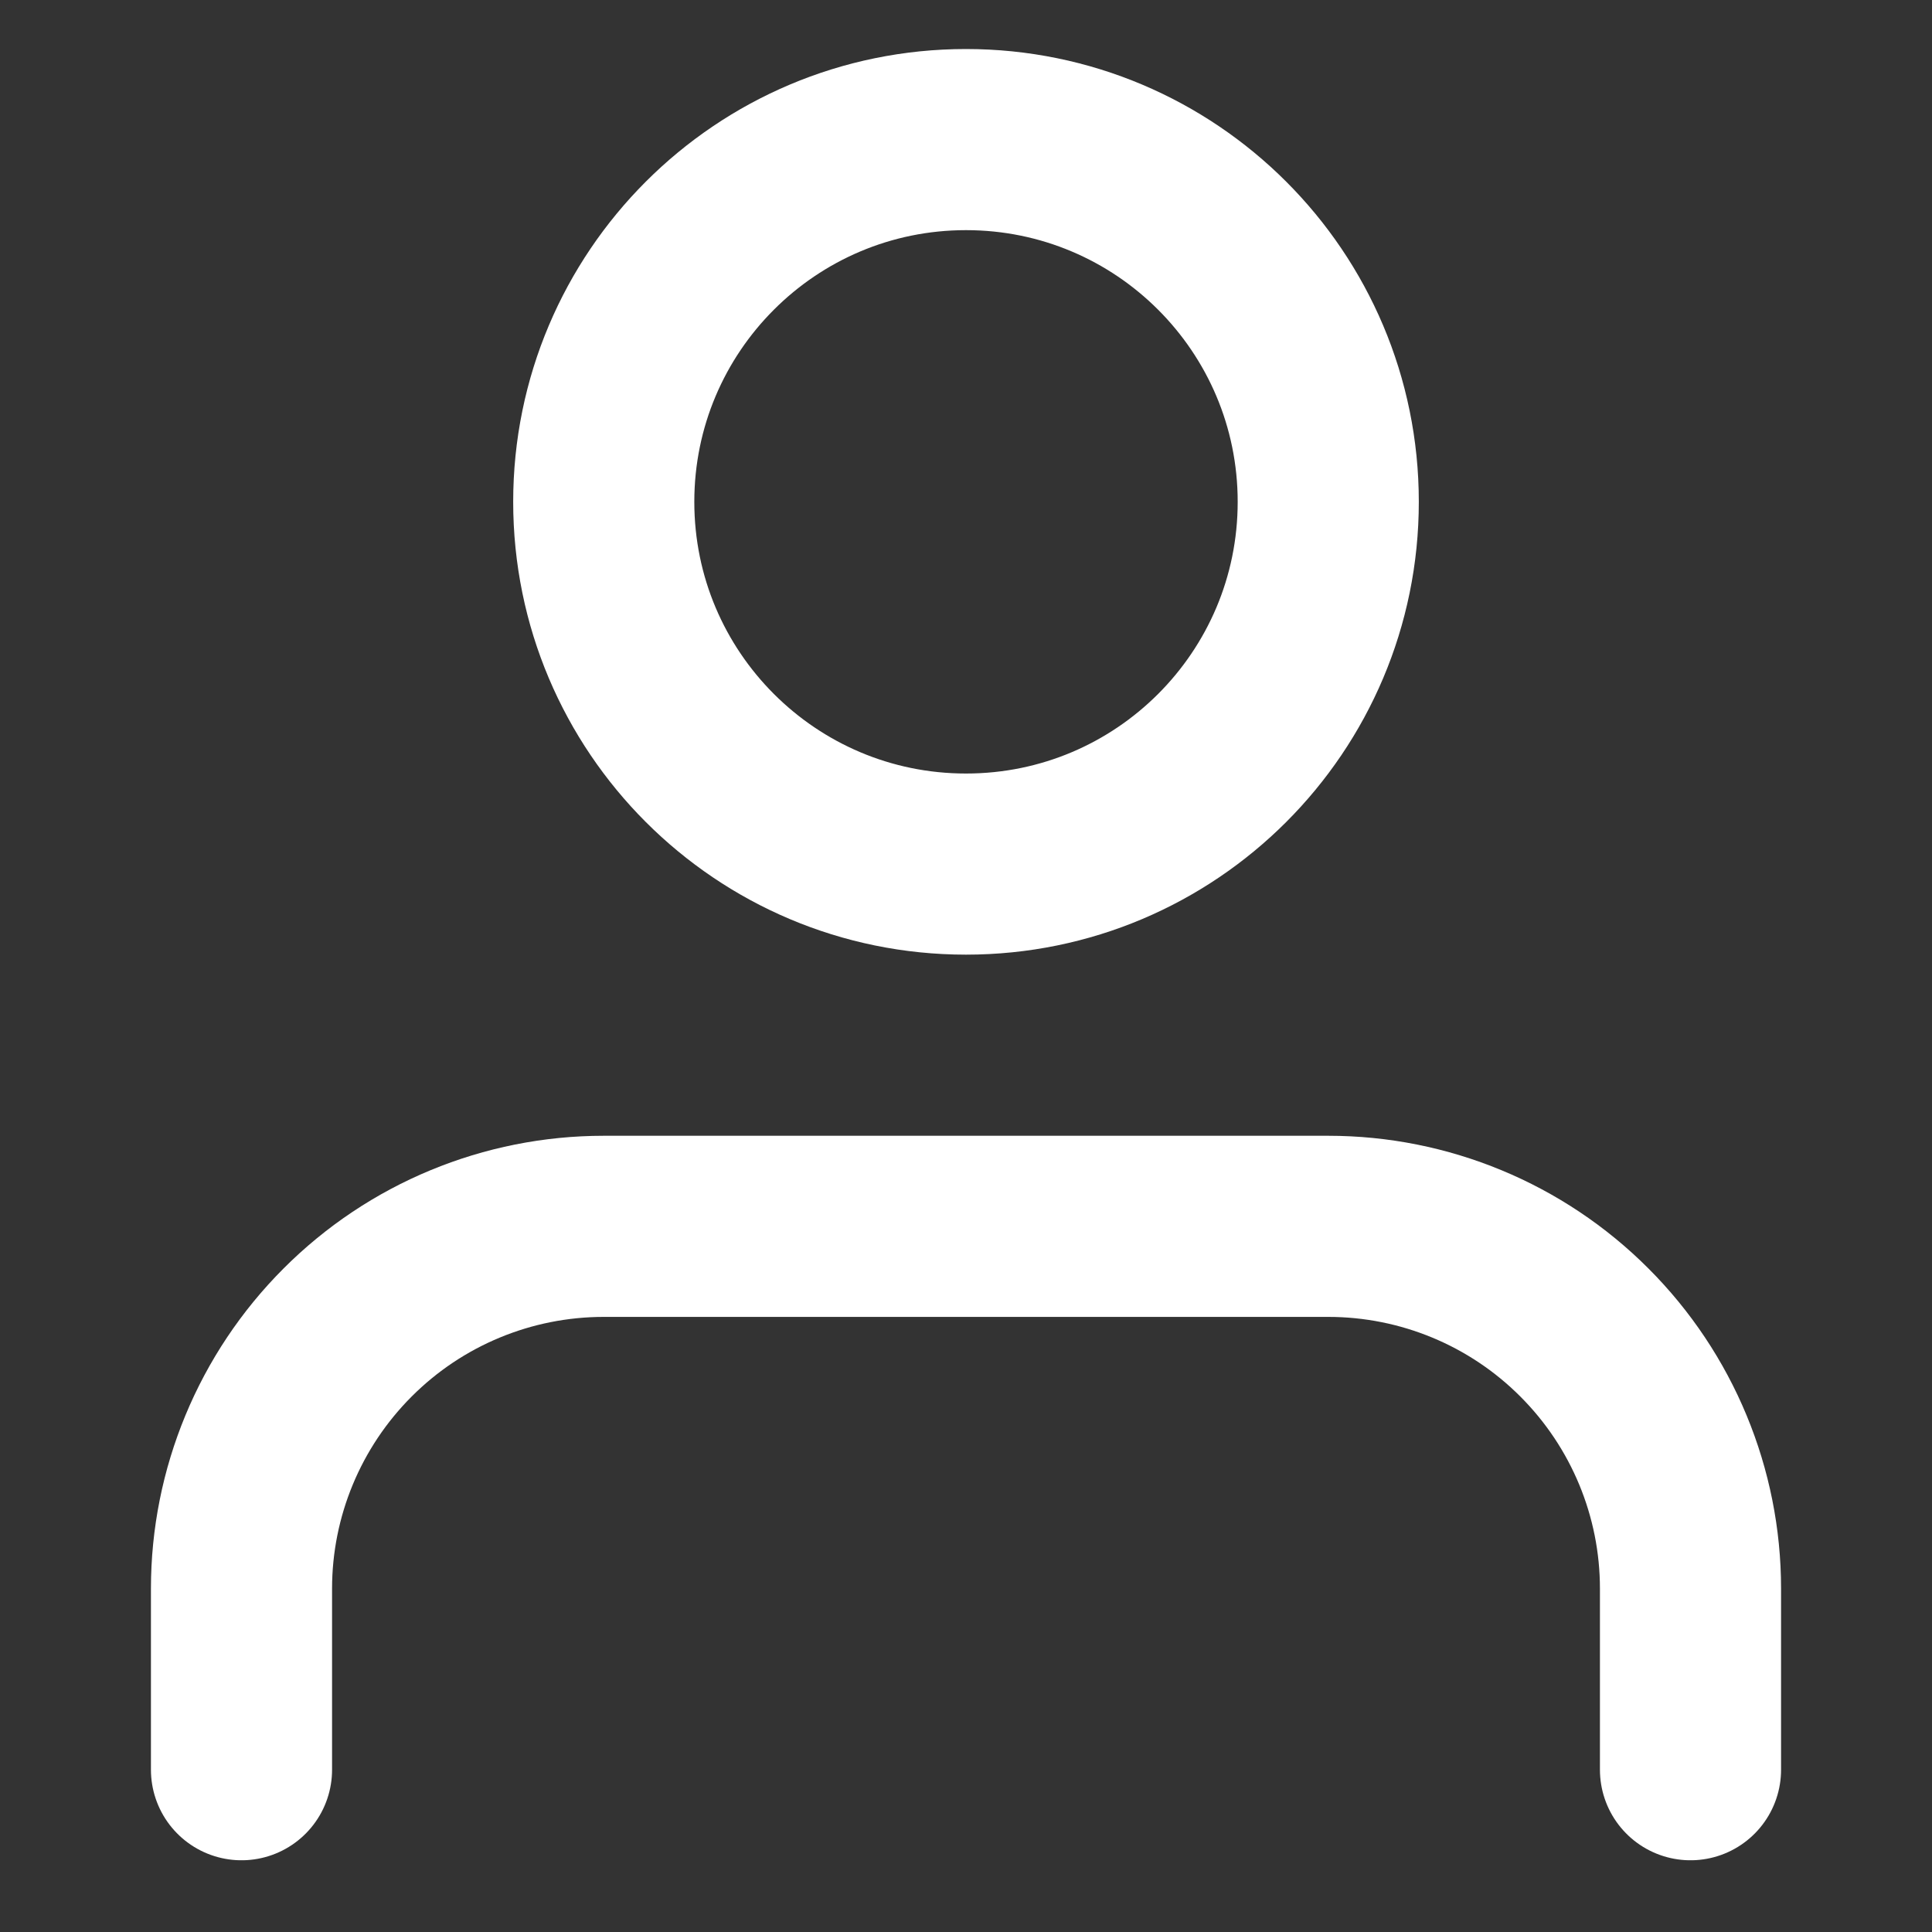 <svg width="16" height="16" viewBox="0 0 16 16" fill="none" xmlns="http://www.w3.org/2000/svg">
<rect x="0" y="0" width="16" height="16" fill="#333333" stroke="none"/>
<path d="M14 14.656V13.156C14 12.361 13.684 11.598 13.121 11.035C12.559 10.472 11.796 10.156 11 10.156H5C4.204 10.156 3.441 10.472 2.879 11.035C2.316 11.598 2 12.361 2 13.156V14.656M11 4.156C11 5.813 9.657 7.156 8 7.156C6.343 7.156 5 5.813 5 4.156C5 2.499 6.343 1.156 8 1.156C9.657 1.156 11 2.499 11 4.156Z" stroke="white" stroke-width="1.5" stroke-linecap="round" stroke-linejoin="round"/>
</svg>
